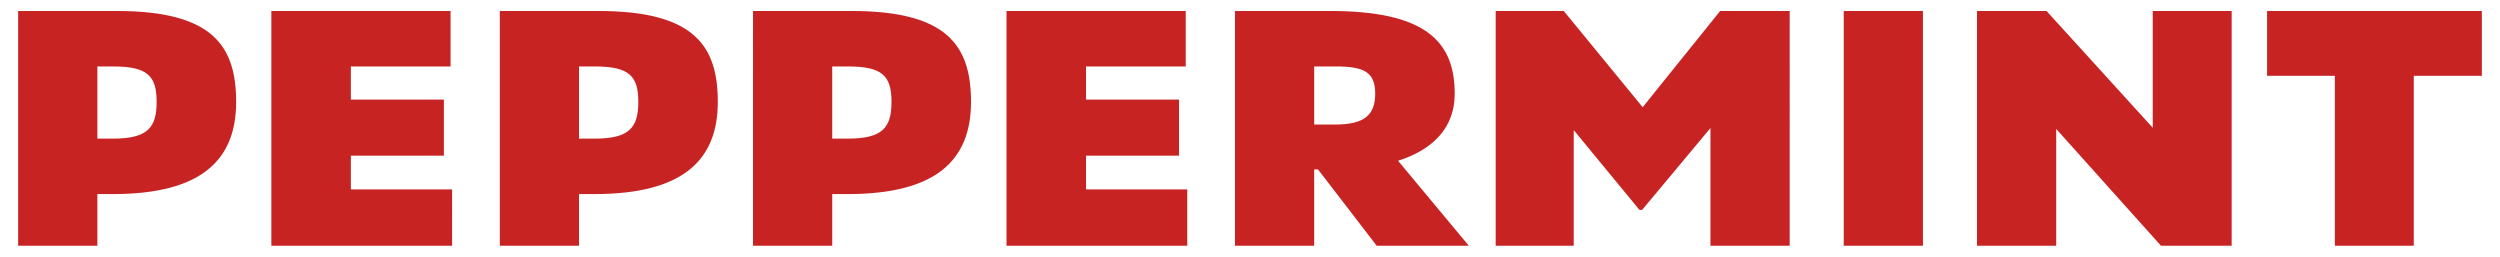 <?xml version="1.0" encoding="utf-8"?>
<svg xmlns="http://www.w3.org/2000/svg" width="224" height="23" overflow="visible" viewBox="0 0 298 31">
  <path fill="none" d="M298 31H0V0h298v31z"/>
  <path fill="#C82323" d="M129.198 8.023v4.005h11.232v6.768h-11.232v4.074h12.225v6.803h-21.827V1.327h21.643v6.696h-12.041zm-76.741 0l-.001-6.696H30.814v28.346h21.827V22.87H40.417v-4.074h11.232v-6.768H40.417V8.023h12.04zm62.852 4.289c0 6.944-4.11 11.125-14.882 11.125h-1.878v6.236h-9.567l.001-28.346h11.904c11.551 0 14.422 4.181 14.422 10.985zm-9.603 0c0-3.154-1.099-4.288-5.279-4.288h-1.878v8.717h1.878c4.18-.001 5.279-1.312 5.279-4.429zm-20.976-.001c0 6.945-4.111 11.126-14.883 11.126H67.97v6.236h-9.566V1.327h11.905c11.55 0 14.421 4.181 14.421 10.984zm-9.602 0c0-3.153-1.099-4.287-5.28-4.287H67.97v8.717h1.878c4.181-.001 5.28-1.312 5.28-4.43zm-48.566.001c0 6.944-4.11 11.125-14.882 11.125H9.803v6.236H.235V1.327H12.14c11.552 0 14.422 4.181 14.422 10.985zm-9.602 0c0-3.154-1.099-4.288-5.279-4.288H9.803v8.717h1.878c4.18-.001 5.279-1.312 5.279-4.429zM258.021 1.327v14.102L245.194 1.327h-8.398v28.346h9.567V15.571l12.649 14.102h8.54V1.327h-9.531zm39.744 0h-25.938v7.83h8.186v20.516h9.531V9.157h8.221v-7.83zM175.424 29.673h-11.126l-7.086-9.213h-.461v9.213h-9.565V1.327H158.7c11.551 0 15.023 3.721 15.023 9.991 0 4.127-2.655 6.767-6.843 8.099l8.544 10.256zM164.12 11.318c0-2.621-1.346-3.295-4.818-3.295h-2.551v7.016h2.551c3.472 0 4.818-1.134 4.818-3.721zm41.657-9.991l-9.354 11.621-9.531-11.621h-8.221v28.346h9.425v-13.96l7.938 9.638h.318l8.256-9.887v14.209h9.567V1.327h-8.398zm14.925 28.346h9.567V1.327h-9.567v28.346z"/>
</svg>
